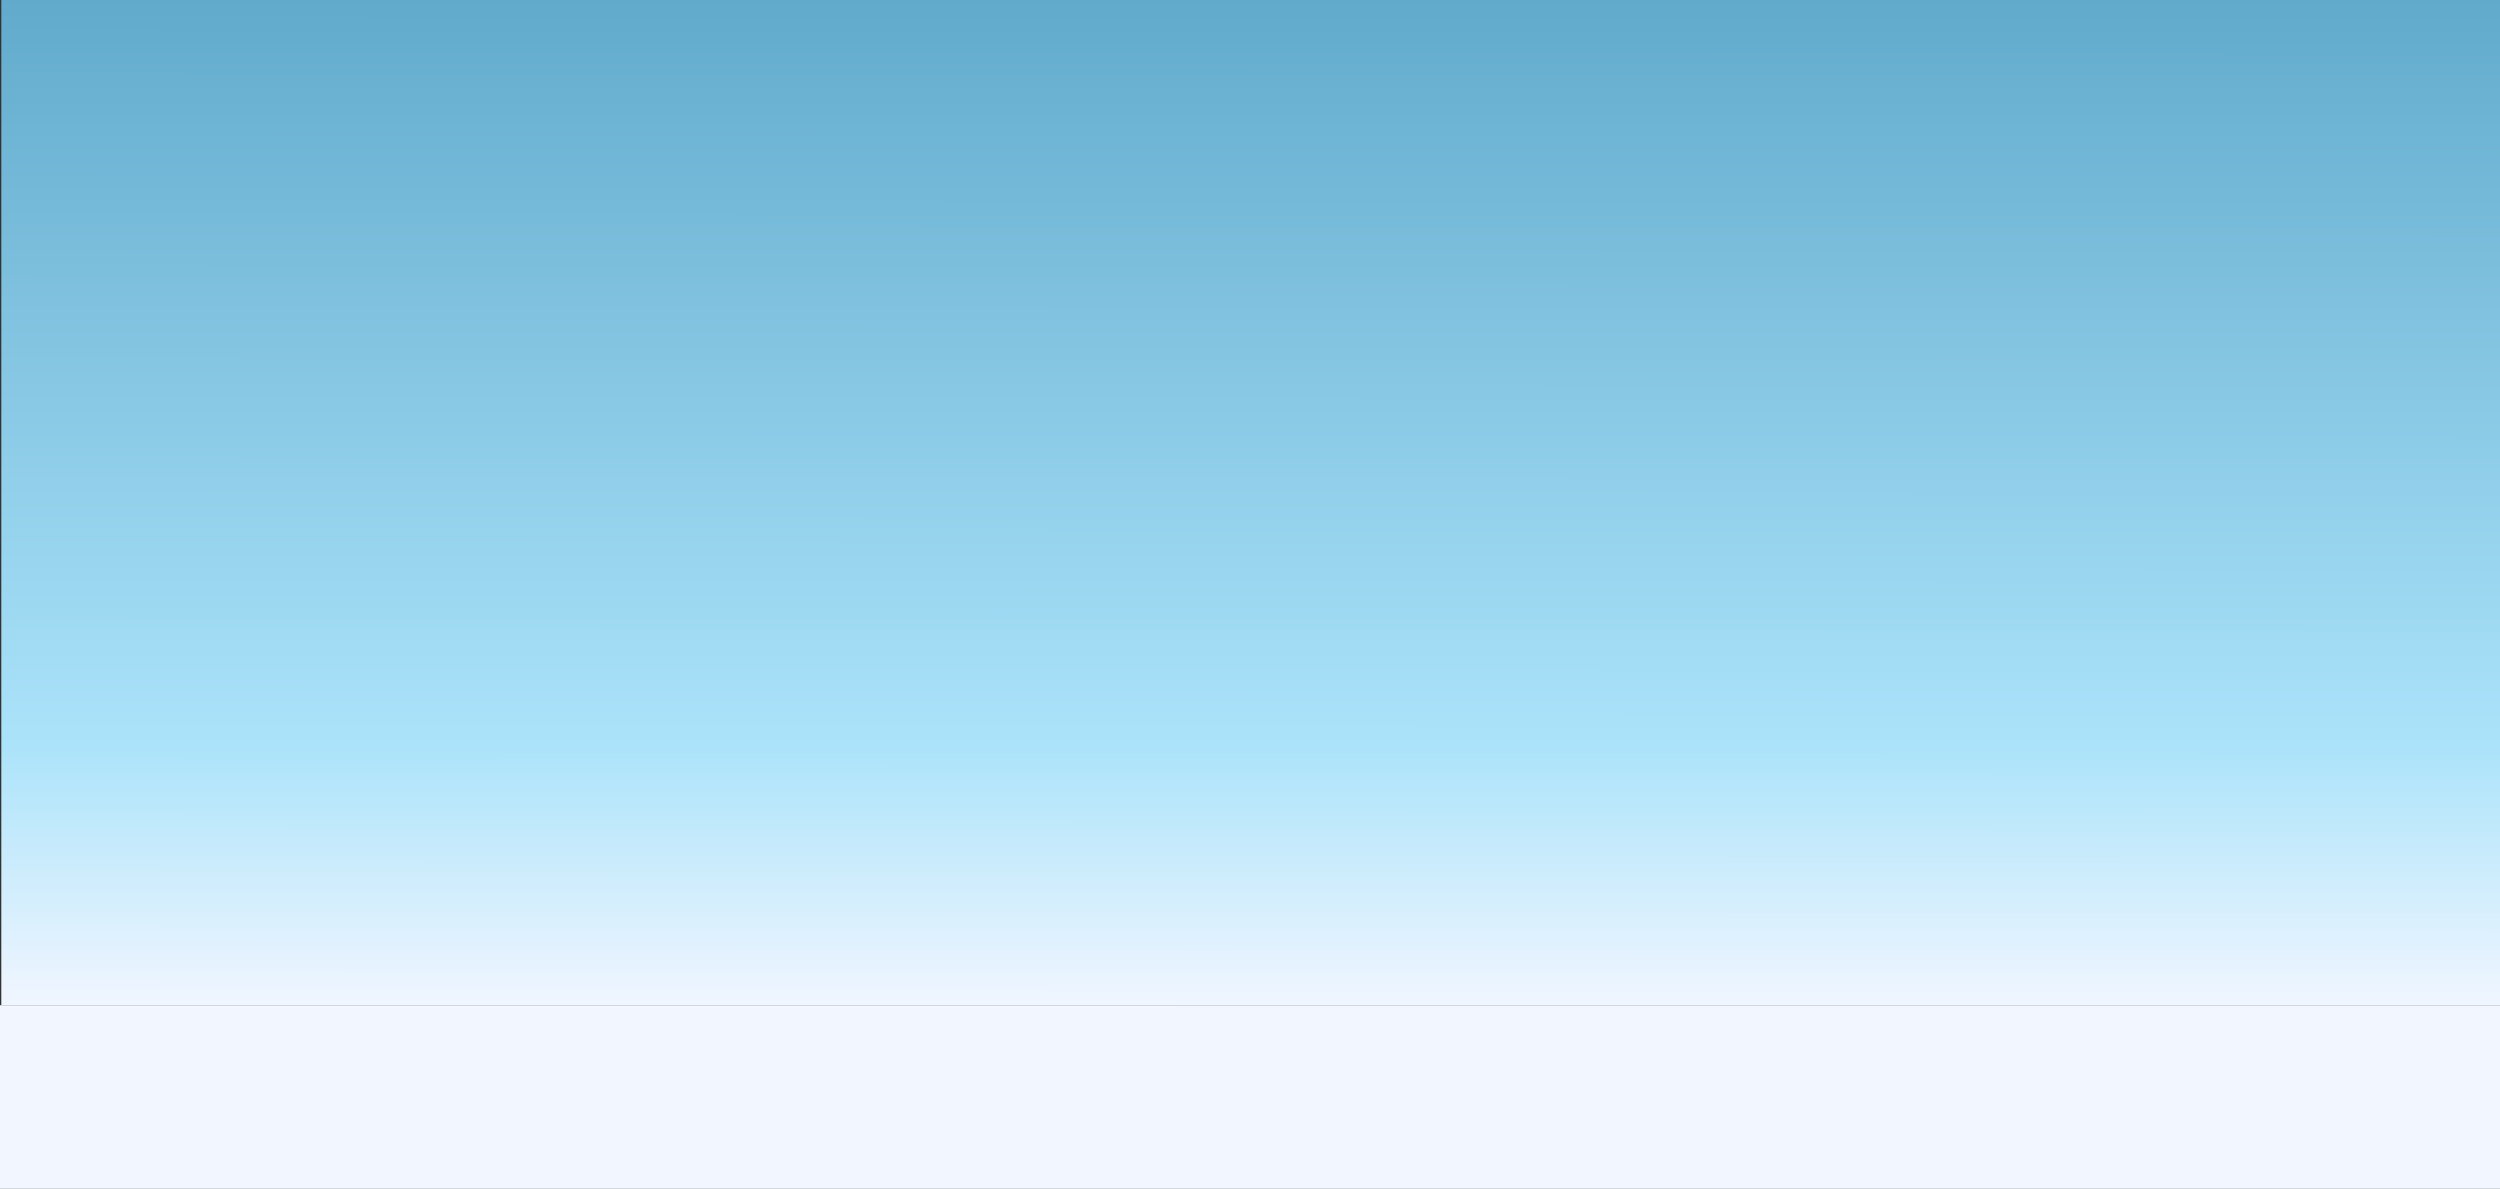 <?xml version="1.0" encoding="utf-8"?>
<!-- Generator: Adobe Illustrator 27.8.1, SVG Export Plug-In . SVG Version: 6.00 Build 0)  -->
<svg version="1.1" id="Warstwa_1" xmlns="http://www.w3.org/2000/svg" xmlns:xlink="http://www.w3.org/1999/xlink" x="0px" y="0px"
	 viewBox="0 0 1920 913" style="enable-background:new 0 0 1920 913;" xml:space="preserve">
<rect x="0" y="0" width="1920" height="913" fill="#333333" stroke="none"/>
<style type="text/css">
	.st0{fill:#F1F6FF;}
	.st1{fill:url(#Rectangle_64_00000149357791837163970490000010158658604657608356_);}
	.st2{fill:none;}
</style>
<rect y="772" class="st0" width="1920" height="141"/>
<linearGradient id="Rectangle_64_00000078032317896411825760000016214927092461421220_" gradientUnits="userSpaceOnUse" x1="420.046" y1="-84.217" x2="420.045" y2="-83.093" gradientTransform="matrix(1056.209 0 0 687.658 -442695.469 57912.078)">
	<stop  offset="0" style="stop-color:#61AACC"/>
	<stop  offset="0.741" style="stop-color:#ABE3FA"/>
	<stop  offset="1" style="stop-color:#F1F6FF"/>
</linearGradient>
<rect id="Rectangle_64_00000016767388718506571560000009357380844209415078_" x="1" style="fill:url(#Rectangle_64_00000078032317896411825760000016214927092461421220_);" width="1919" height="772"/>
<rect class="st2" width="1920" height="913"/>
<rect id="Rectangle_66_00000119098443779919901740000000993536588376268963_" y="-60.6" class="st2" width="1056.2" height="819.7"/>
</svg>
